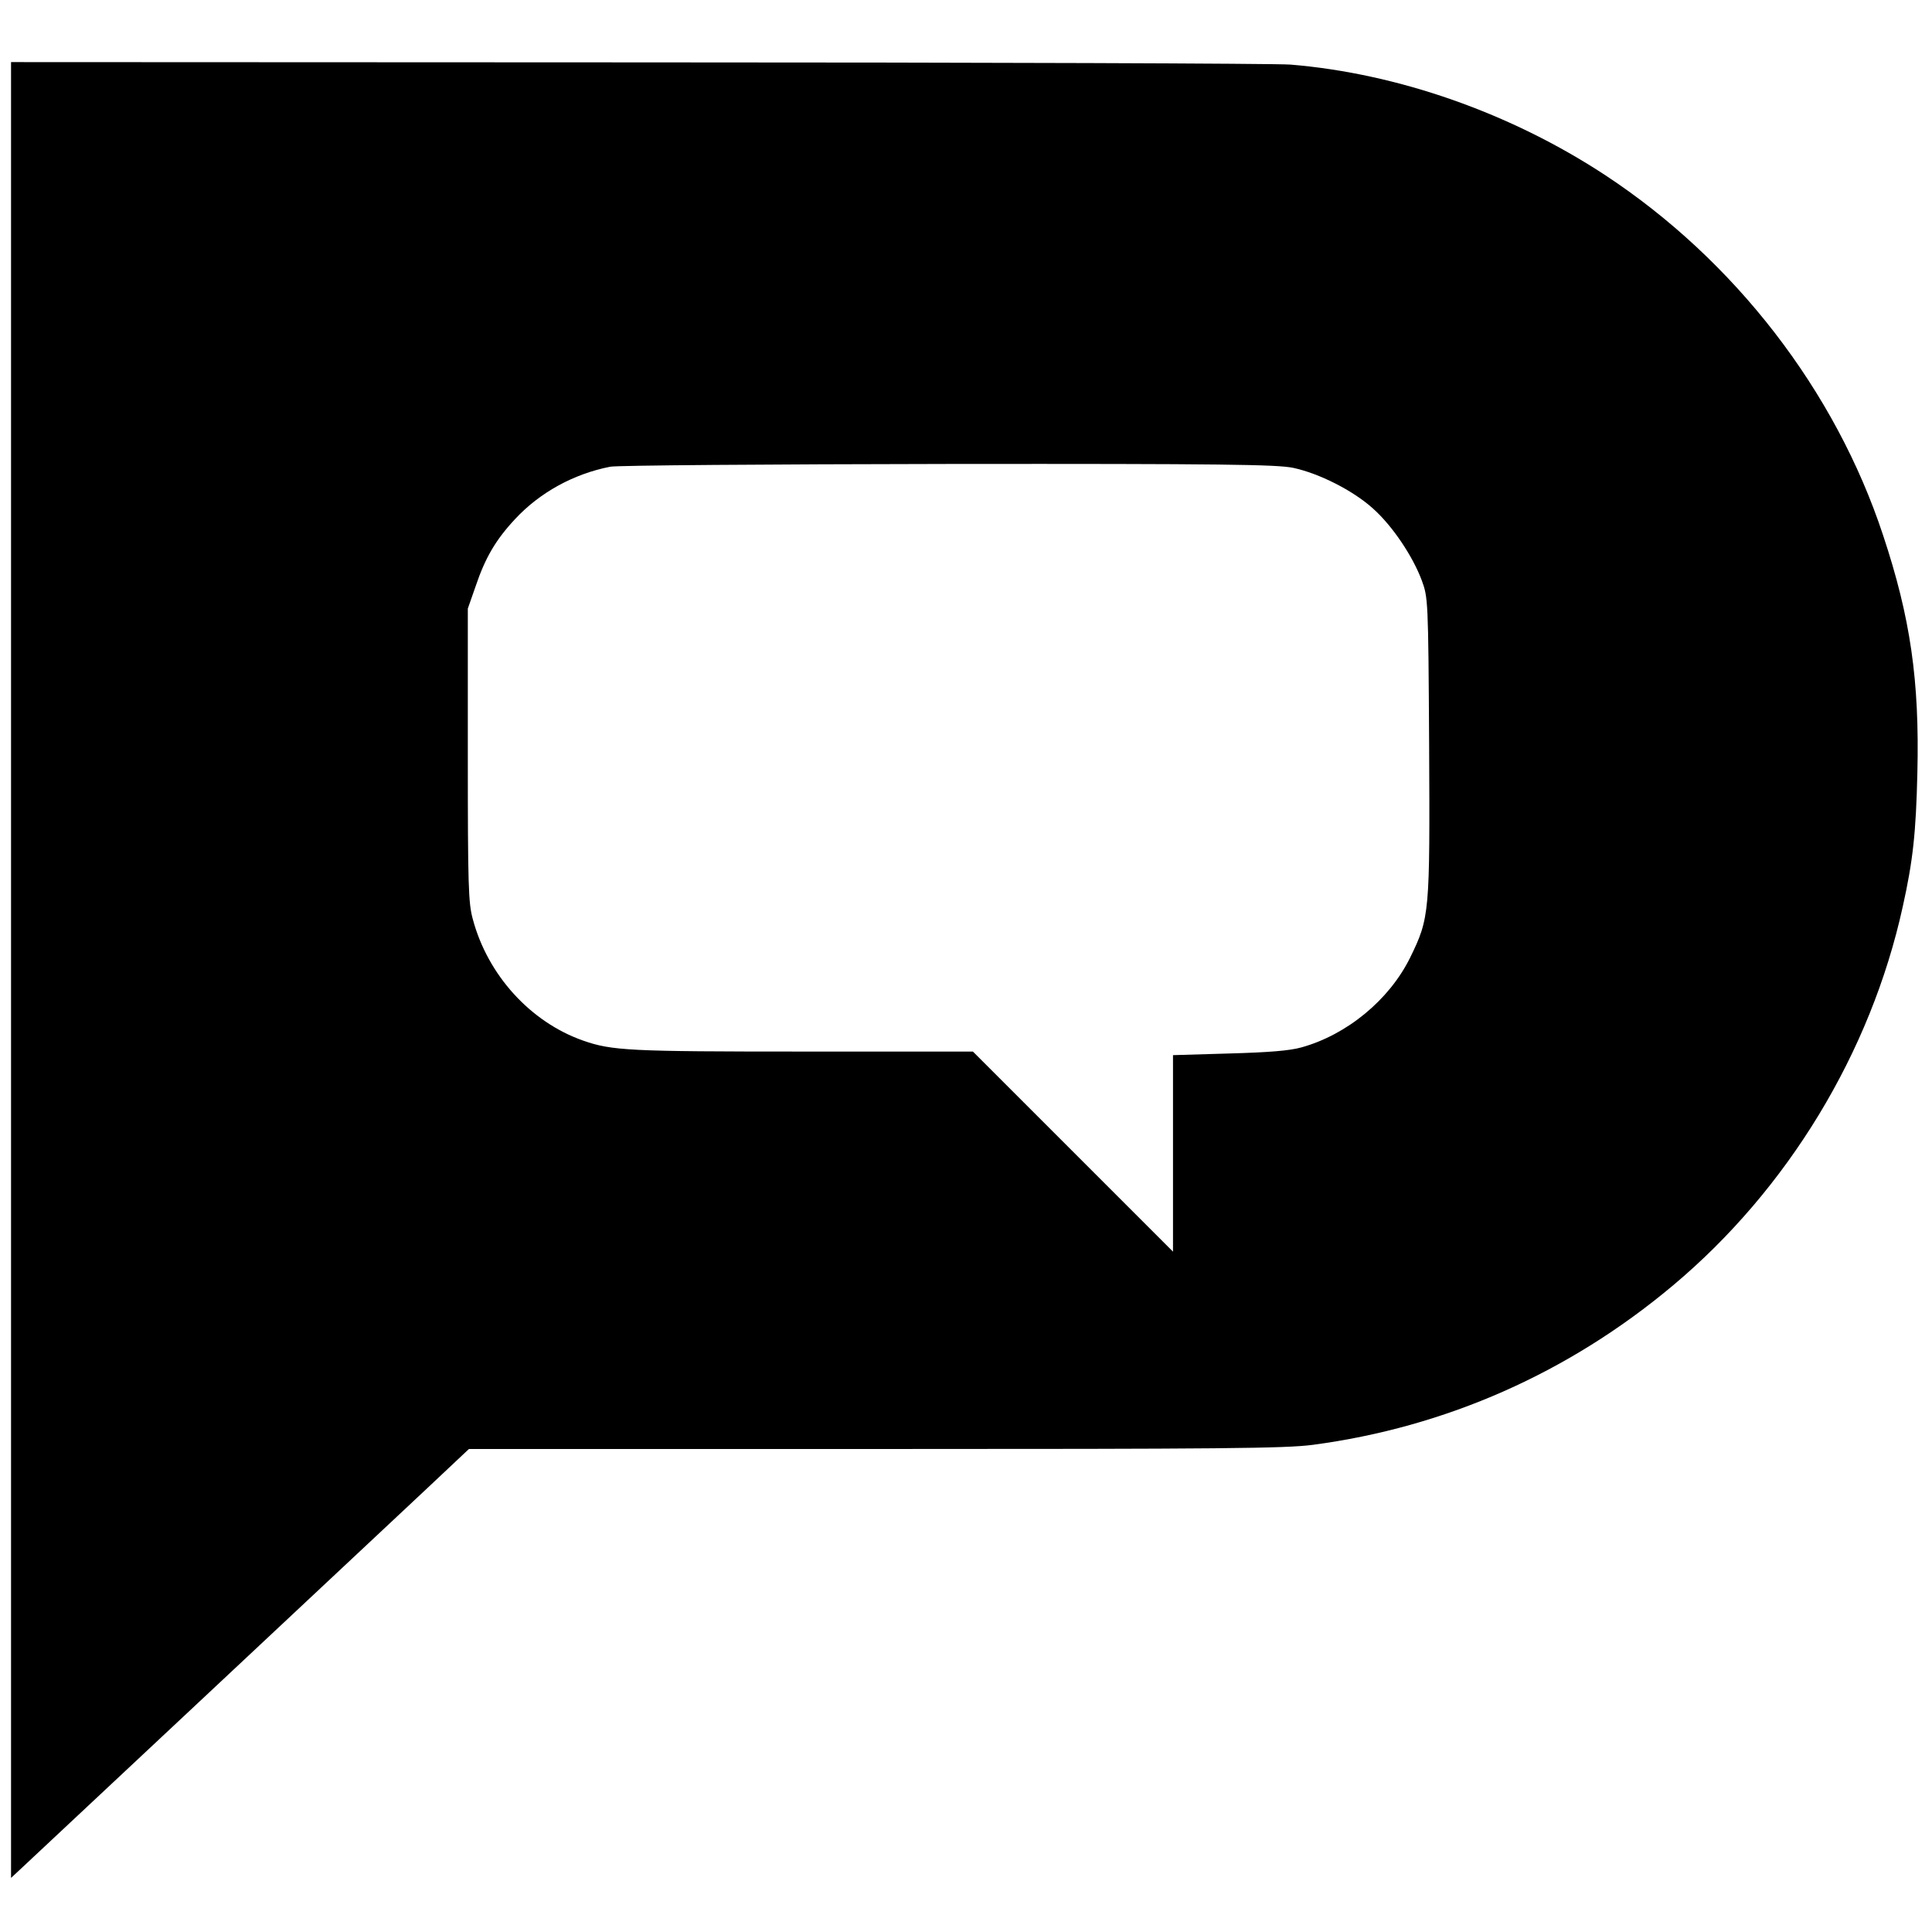 <?xml version="1.0" standalone="no"?>
<!DOCTYPE svg PUBLIC "-//W3C//DTD SVG 20010904//EN"
 "http://www.w3.org/TR/2001/REC-SVG-20010904/DTD/svg10.dtd">
<svg version="1.0" xmlns="http://www.w3.org/2000/svg"
 width="700pt" height="700pt" viewBox="0 0 700 700"
 preserveAspectRatio="xMidYMid meet">
<g transform="translate(0,700) scale(0.1,-0.1)"
fill="#000000" stroke="none">
<path d="M40 3486 l0 -3290 28 26 c41 38 1304 1221 1479 1385 l152 143 1470 0
c1265 0 1486 2 1587 15 482 64 927 260 1306 578 415 348 716 843 832 1372 37
166 48 268 53 485 8 334 -25 562 -124 860 -173 525 -538 997 -1008 1306 -341
224 -750 368 -1140 400 -49 4 -1113 8 -2362 8 l-2273 1 0 -3289z m4645 1819
c94 -20 217 -82 289 -147 70 -62 144 -172 177 -260 23 -63 24 -66 27 -599 3
-608 2 -624 -69 -769 -75 -152 -228 -279 -394 -325 -43 -12 -118 -18 -262 -22
l-203 -6 0 -356 0 -356 -363 363 -362 362 -615 0 c-629 0 -693 3 -798 40 -190
67 -345 237 -399 440 -16 58 -18 121 -18 595 l0 530 28 80 c35 104 73 169 143
244 89 96 212 164 345 190 24 5 575 9 1224 10 1000 1 1191 -2 1250 -14z"/>
</g>
</svg>
